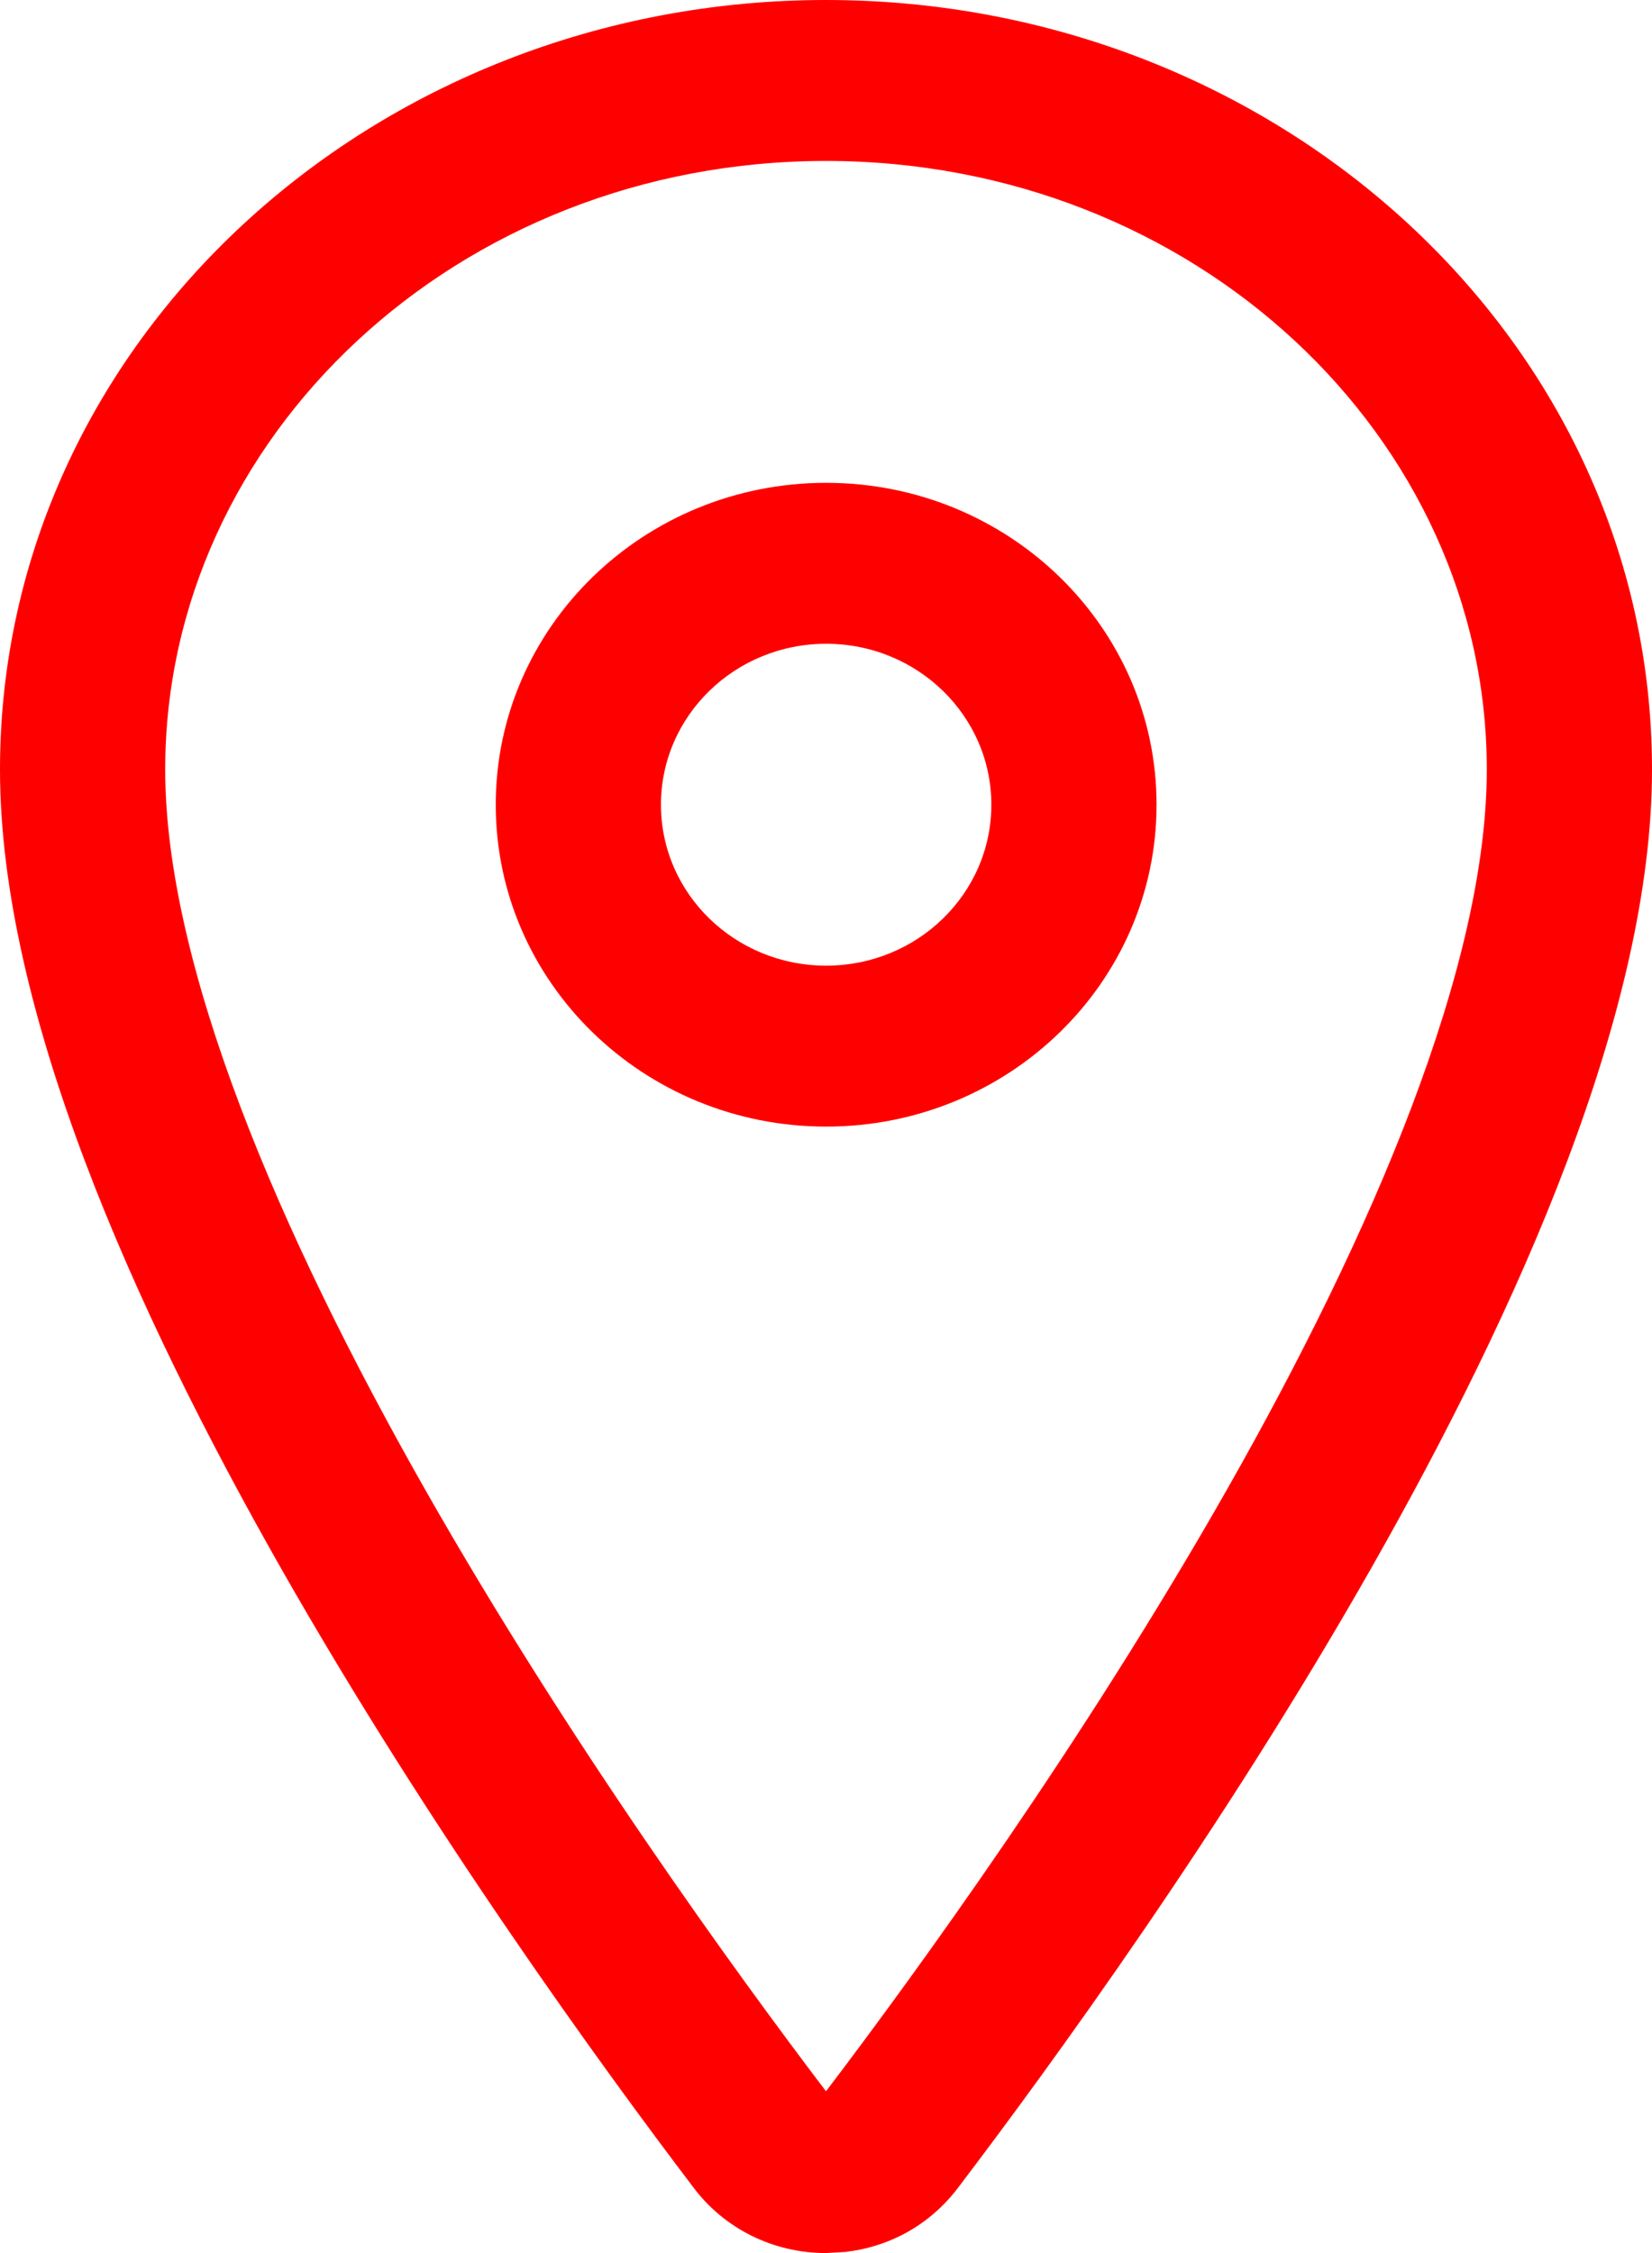 <?xml version="1.0" encoding="UTF-8"?> <svg xmlns="http://www.w3.org/2000/svg" width="22" height="30" viewBox="0 0 22 30" fill="none"><path d="M19.8 10.246C19.8 5.824 15.91 2.143 11 2.143C6.09 2.143 2.2 5.824 2.2 10.246C2.2 12.859 3.715 16.409 5.665 19.84C7.581 23.209 9.8 26.267 11 27.846C12.2 26.267 14.419 23.211 16.335 19.842C18.285 16.412 19.8 12.861 19.8 10.246ZM22 10.246C22 13.462 20.215 17.442 18.26 20.882C16.277 24.369 13.99 27.509 12.764 29.123C12.561 29.394 12.297 29.618 11.99 29.77C11.761 29.884 11.512 29.956 11.258 29.985L11 30C10.656 30 10.316 29.922 10.01 29.77C9.705 29.619 9.44 29.4 9.238 29.131C8.013 27.519 5.726 24.37 3.74 20.878C1.785 17.438 0 13.46 0 10.246C0 4.541 4.979 0 11 0C17.021 0 22 4.541 22 10.246Z" fill="#FF0000"></path><path d="M13.202 10.715C13.202 9.531 12.217 8.572 11.002 8.572C9.787 8.572 8.802 9.531 8.802 10.715C8.802 11.899 9.787 12.858 11.002 12.858C12.217 12.858 13.202 11.899 13.202 10.715ZM15.402 10.715C15.402 13.082 13.432 15.001 11.002 15.001C8.572 15.001 6.602 13.082 6.602 10.715C6.602 8.348 8.572 6.429 11.002 6.429C13.432 6.429 15.402 8.348 15.402 10.715Z" fill="#FF0000"></path></svg> 
